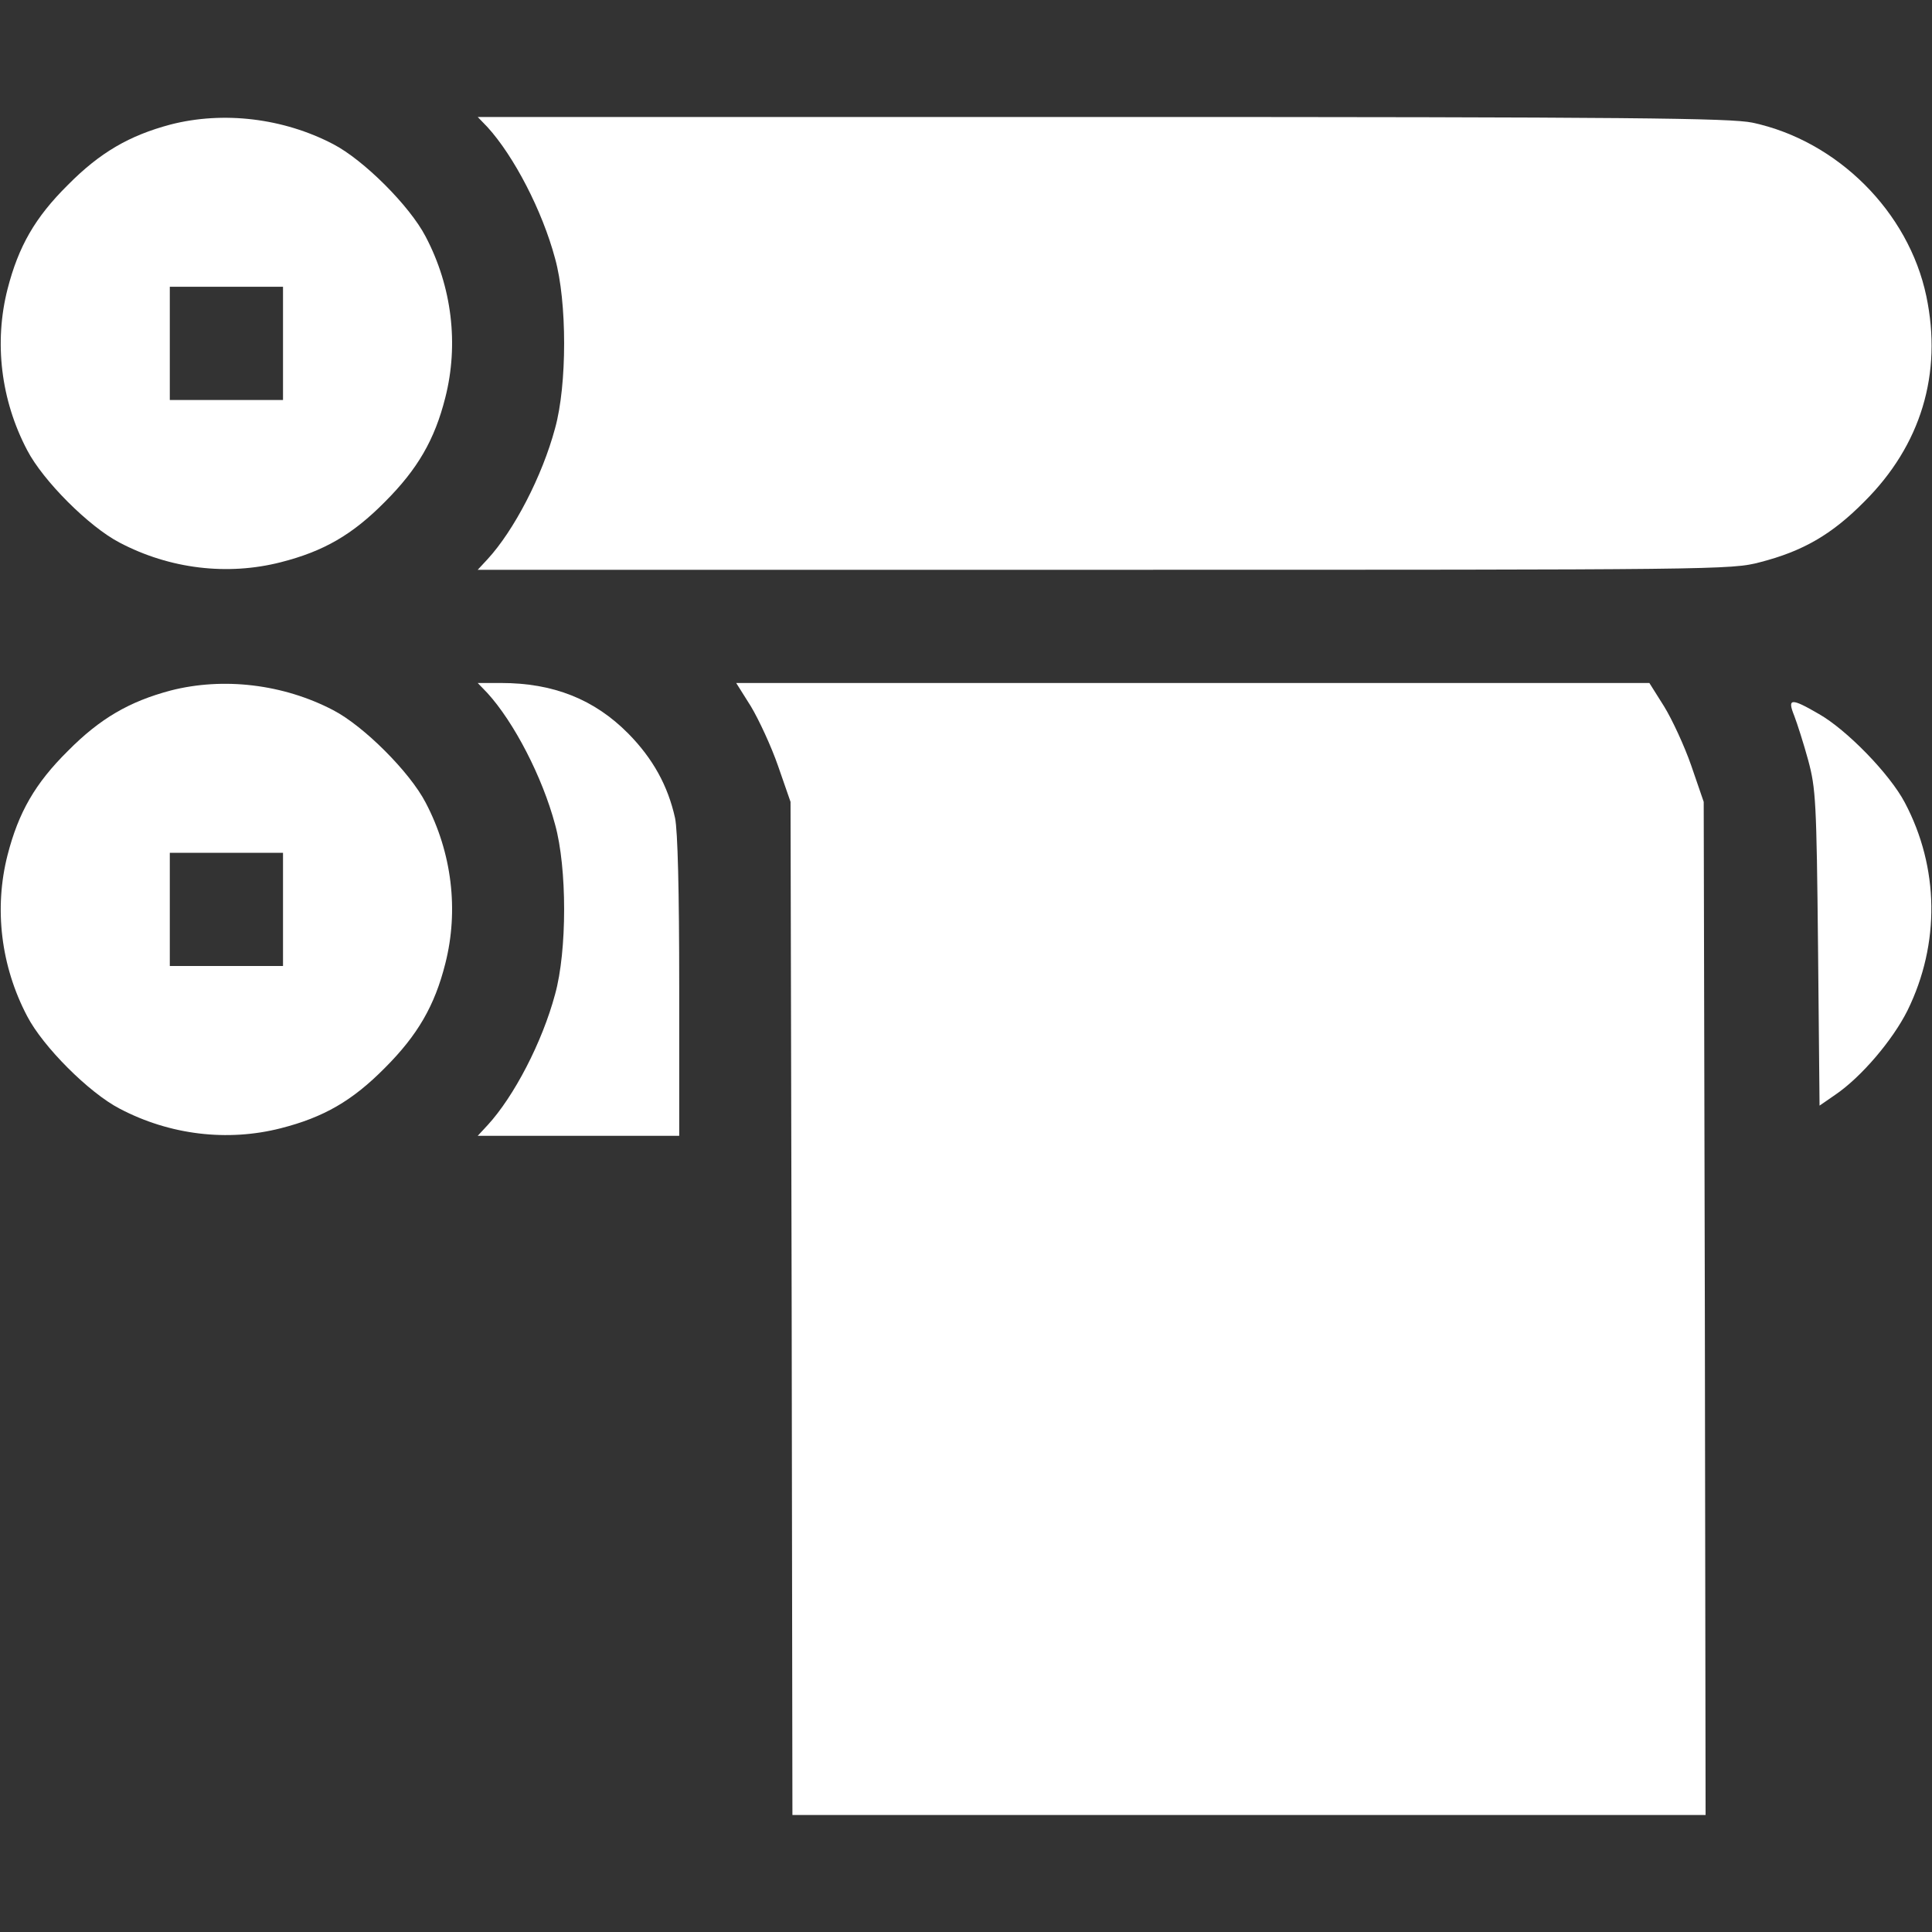 <svg xmlns="http://www.w3.org/2000/svg" width="512pt" height="512pt" viewBox="0 0 512 512" preserveAspectRatio="xMidYMid meet"><rect x="0" y="0" width="512" height="512" fill="#333333" stroke="none"/><g transform="translate(0,512) scale(0.1,-0.1)" fill="#000000" stroke="none" style="&#10;    fill: white;&#10;"><path d="M452 4790 c-109 -29 -187 -74 -272 -160 -87 -86 -131 -163 -160 -276 -36 -141 -18 -294 52 -427 42 -81 164 -203 245 -245 133 -70 286 -88 427 -52 114 29 190 73 276 160 87 87 132 165 160 276 36 141 18 294 -52 427 -42 81 -164 203 -245 245 -132 69 -291 88 -431 52z m298 -580 l0 -150 -150 0 -150 0 0 150 0 150 150 0 150 0 0 -150z"></path><path d="M1292 4783 c70 -77 145 -221 179 -348 32 -115 32 -335 0 -450 -34 -127 -109 -271 -179 -347 l-26 -28 1661 0 c1620 0 1662 0 1737 20 113 29 190 73 276 160 151 150 208 340 165 545 -47 224 -236 412 -461 460 -59 12 -314 15 -1723 15 l-1655 0 26 -27z"></path><path d="M452 3290 c-109 -29 -187 -74 -272 -160 -87 -86 -131 -163 -160 -276 -36 -141 -18 -294 52 -427 42 -81 164 -203 245 -245 133 -70 286 -88 427 -52 114 29 190 73 276 160 87 87 132 165 160 276 36 141 18 294 -52 427 -42 81 -164 203 -245 245 -132 69 -291 88 -431 52z m298 -580 l0 -150 -150 0 -150 0 0 150 0 150 150 0 150 0 0 -150z"></path><path d="M1292 3283 c70 -77 145 -221 179 -348 32 -115 32 -335 0 -450 -34 -127 -109 -271 -179 -347 l-26 -28 267 0 267 0 0 395 c0 256 -4 413 -11 447 -19 86 -59 158 -124 224 -90 91 -199 134 -337 134 l-62 0 26 -27z"></path><path d="M1990 3248 c21 -35 54 -106 72 -158 l33 -95 3 -1342 2 -1343 1210 0 1210 0 -2 1343 -3 1342 -33 96 c-18 52 -51 123 -72 157 l-39 62 -1210 0 -1210 0 39 -62z"></path><path d="M4755 3223 c8 -21 25 -74 37 -118 20 -75 22 -106 26 -497 l4 -418 42 29 c69 47 152 145 191 223 87 177 84 379 -7 551 -40 76 -154 193 -228 235 -74 43 -84 42 -65 -5z"></path></g></svg>